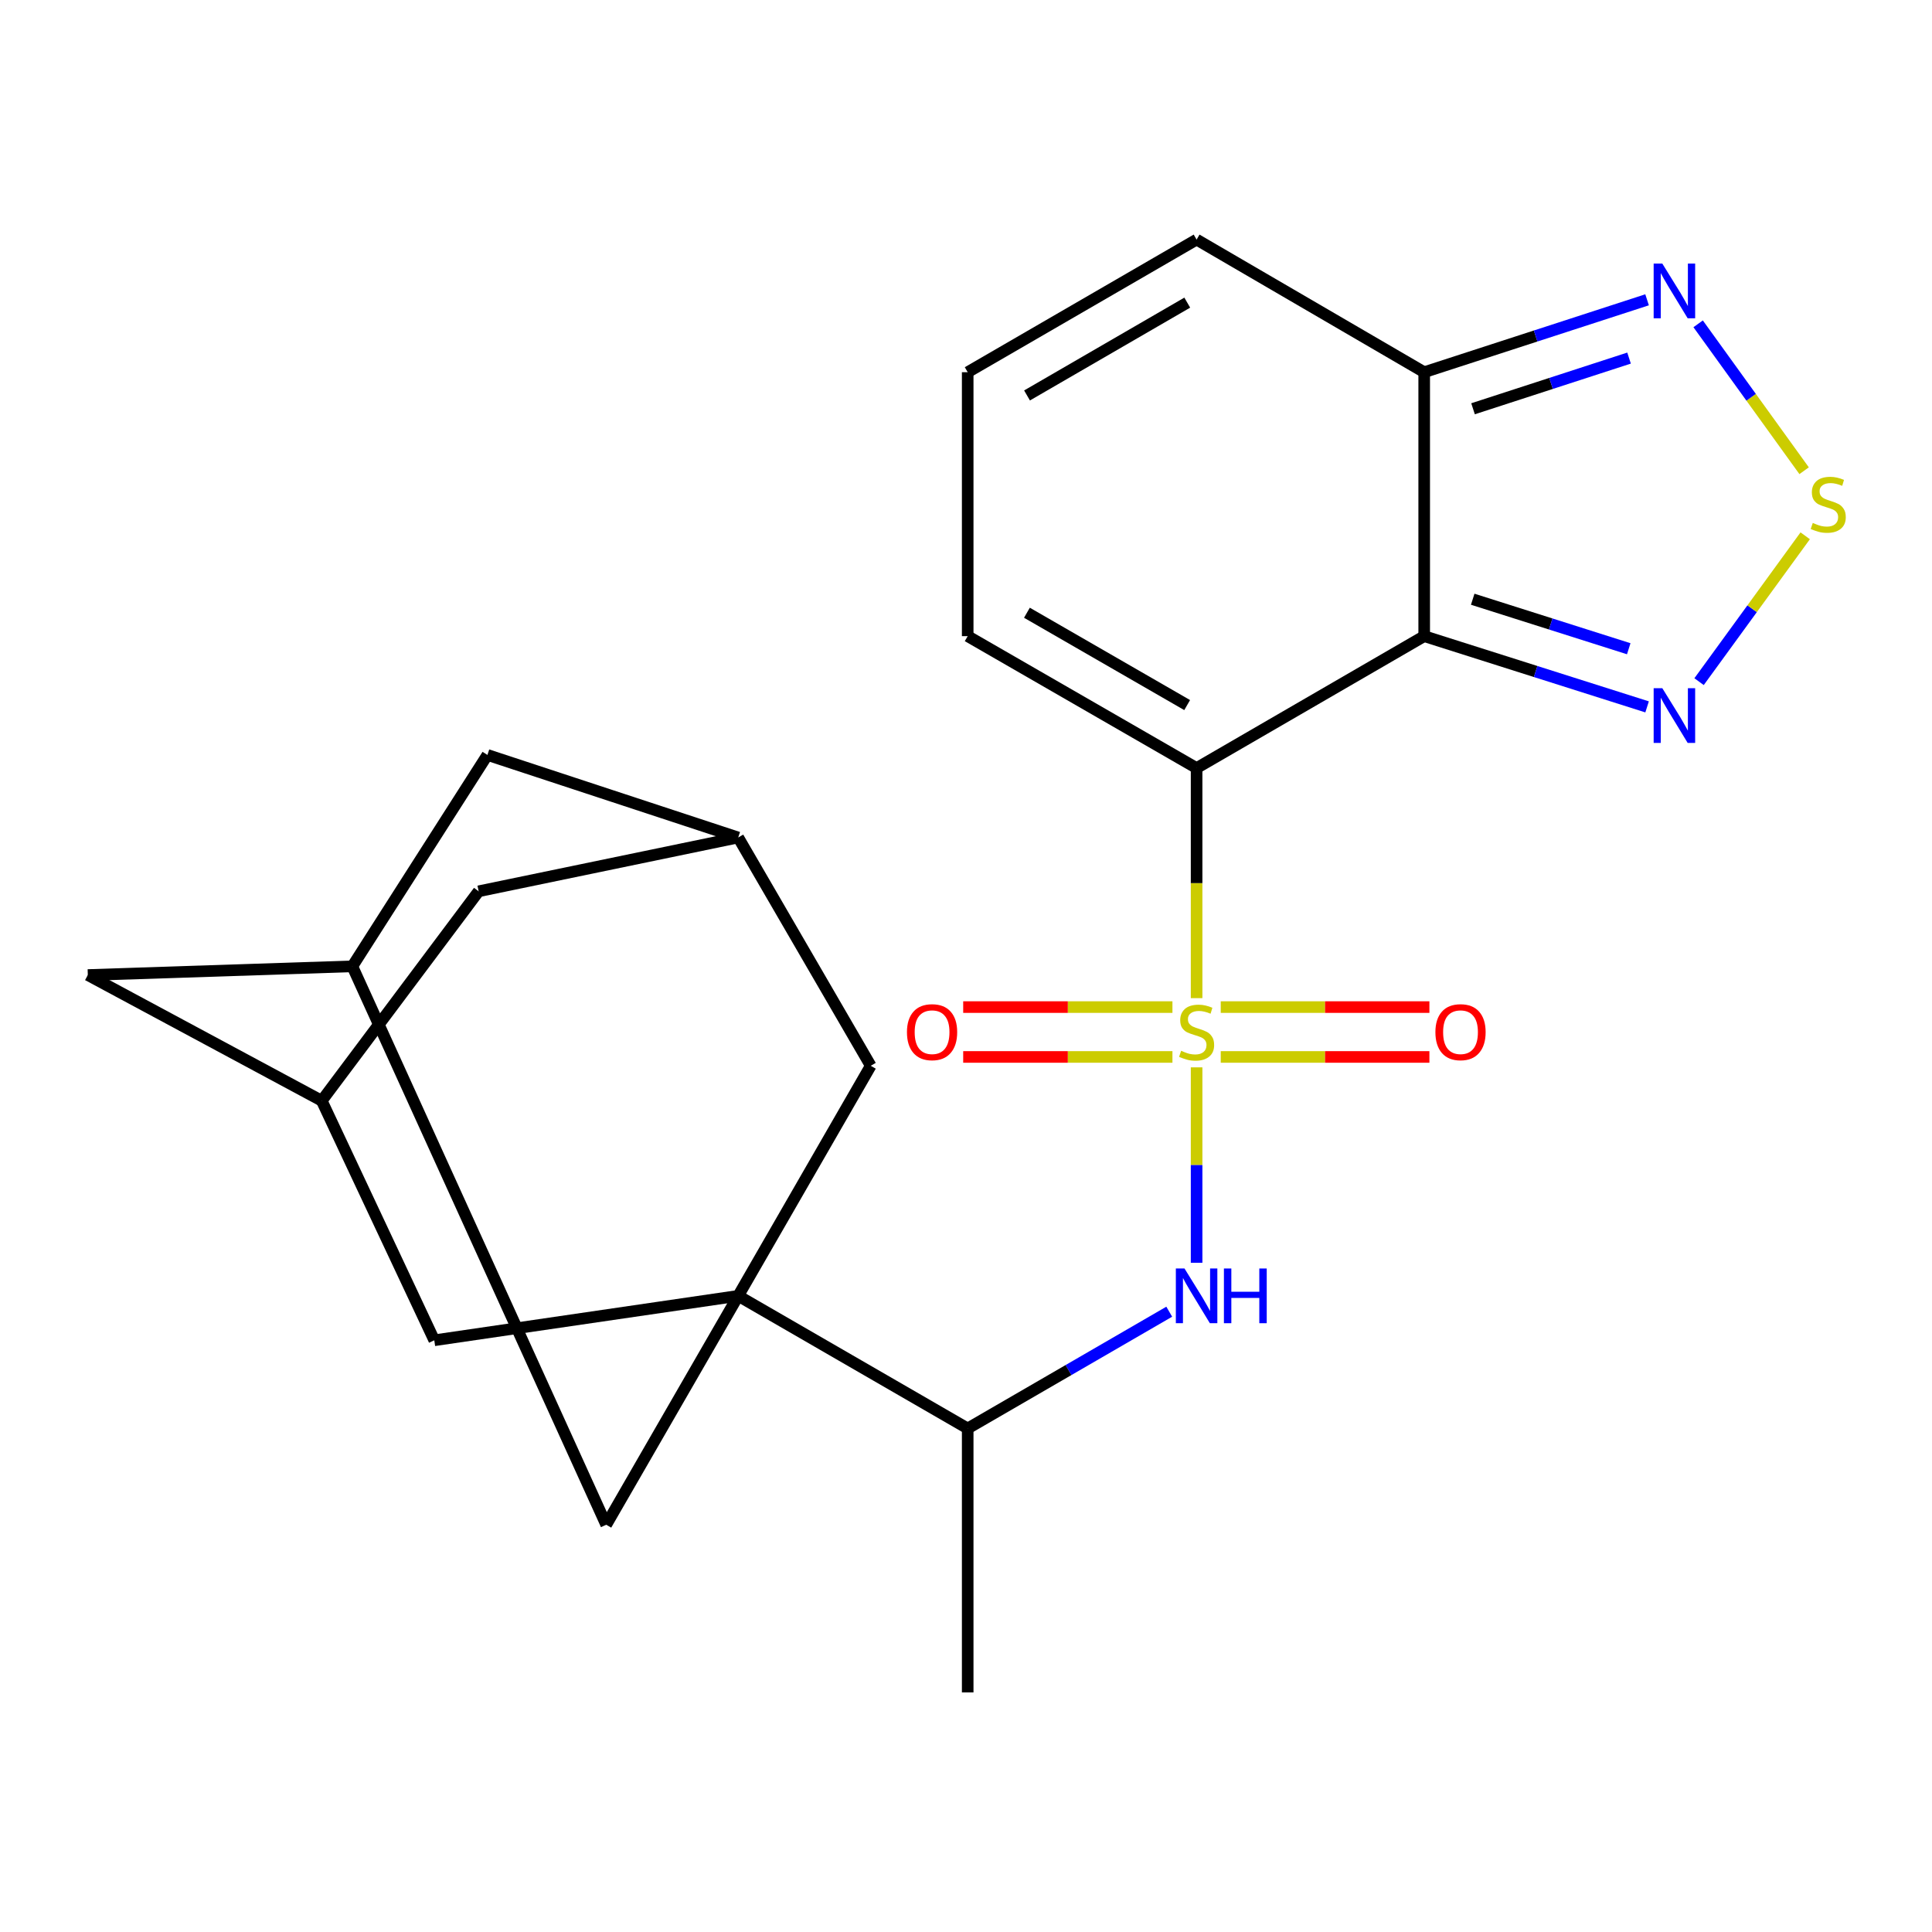 <?xml version='1.0' encoding='iso-8859-1'?>
<svg version='1.1' baseProfile='full'
              xmlns='http://www.w3.org/2000/svg'
                      xmlns:rdkit='http://www.rdkit.org/xml'
                      xmlns:xlink='http://www.w3.org/1999/xlink'
                  xml:space='preserve'
width='1000px' height='1000px' viewBox='0 0 1000 1000'>
<!-- END OF HEADER -->
<rect style='opacity:1.0;fill:#FFFFFF;stroke:none' width='1000' height='1000' x='0' y='0'> </rect>
<path class='bond-0' d='M 619.357,516.633 L 619.357,457.092' style='fill:none;fill-rule:evenodd;stroke:#CCCC00;stroke-width:6px;stroke-linecap:butt;stroke-linejoin:miter;stroke-opacity:1' />
<path class='bond-0' d='M 619.357,457.092 L 619.357,397.551' style='fill:none;fill-rule:evenodd;stroke:#000000;stroke-width:6px;stroke-linecap:butt;stroke-linejoin:miter;stroke-opacity:1' />
<path class='bond-4' d='M 619.357,552.463 L 619.357,603.038' style='fill:none;fill-rule:evenodd;stroke:#CCCC00;stroke-width:6px;stroke-linecap:butt;stroke-linejoin:miter;stroke-opacity:1' />
<path class='bond-4' d='M 619.357,603.038 L 619.357,653.613' style='fill:none;fill-rule:evenodd;stroke:#0000FF;stroke-width:6px;stroke-linecap:butt;stroke-linejoin:miter;stroke-opacity:1' />
<path class='bond-9' d='M 631.852,547.074 L 685.855,547.074' style='fill:none;fill-rule:evenodd;stroke:#CCCC00;stroke-width:6px;stroke-linecap:butt;stroke-linejoin:miter;stroke-opacity:1' />
<path class='bond-9' d='M 685.855,547.074 L 739.858,547.074' style='fill:none;fill-rule:evenodd;stroke:#FF0000;stroke-width:6px;stroke-linecap:butt;stroke-linejoin:miter;stroke-opacity:1' />
<path class='bond-9' d='M 631.852,521.264 L 685.855,521.264' style='fill:none;fill-rule:evenodd;stroke:#CCCC00;stroke-width:6px;stroke-linecap:butt;stroke-linejoin:miter;stroke-opacity:1' />
<path class='bond-9' d='M 685.855,521.264 L 739.858,521.264' style='fill:none;fill-rule:evenodd;stroke:#FF0000;stroke-width:6px;stroke-linecap:butt;stroke-linejoin:miter;stroke-opacity:1' />
<path class='bond-10' d='M 606.854,521.264 L 552.701,521.264' style='fill:none;fill-rule:evenodd;stroke:#CCCC00;stroke-width:6px;stroke-linecap:butt;stroke-linejoin:miter;stroke-opacity:1' />
<path class='bond-10' d='M 552.701,521.264 L 498.548,521.264' style='fill:none;fill-rule:evenodd;stroke:#FF0000;stroke-width:6px;stroke-linecap:butt;stroke-linejoin:miter;stroke-opacity:1' />
<path class='bond-10' d='M 606.854,547.074 L 552.701,547.074' style='fill:none;fill-rule:evenodd;stroke:#CCCC00;stroke-width:6px;stroke-linecap:butt;stroke-linejoin:miter;stroke-opacity:1' />
<path class='bond-10' d='M 552.701,547.074 L 498.548,547.074' style='fill:none;fill-rule:evenodd;stroke:#FF0000;stroke-width:6px;stroke-linecap:butt;stroke-linejoin:miter;stroke-opacity:1' />
<path class='bond-1' d='M 619.357,397.551 L 737.163,329.27' style='fill:none;fill-rule:evenodd;stroke:#000000;stroke-width:6px;stroke-linecap:butt;stroke-linejoin:miter;stroke-opacity:1' />
<path class='bond-11' d='M 619.357,397.551 L 500.877,329.27' style='fill:none;fill-rule:evenodd;stroke:#000000;stroke-width:6px;stroke-linecap:butt;stroke-linejoin:miter;stroke-opacity:1' />
<path class='bond-11' d='M 614.472,364.947 L 531.536,317.151' style='fill:none;fill-rule:evenodd;stroke:#000000;stroke-width:6px;stroke-linecap:butt;stroke-linejoin:miter;stroke-opacity:1' />
<path class='bond-3' d='M 737.163,329.27 L 794.848,347.575' style='fill:none;fill-rule:evenodd;stroke:#000000;stroke-width:6px;stroke-linecap:butt;stroke-linejoin:miter;stroke-opacity:1' />
<path class='bond-3' d='M 794.848,347.575 L 852.533,365.879' style='fill:none;fill-rule:evenodd;stroke:#0000FF;stroke-width:6px;stroke-linecap:butt;stroke-linejoin:miter;stroke-opacity:1' />
<path class='bond-3' d='M 762.275,310.161 L 802.654,322.974' style='fill:none;fill-rule:evenodd;stroke:#000000;stroke-width:6px;stroke-linecap:butt;stroke-linejoin:miter;stroke-opacity:1' />
<path class='bond-3' d='M 802.654,322.974 L 843.033,335.787' style='fill:none;fill-rule:evenodd;stroke:#0000FF;stroke-width:6px;stroke-linecap:butt;stroke-linejoin:miter;stroke-opacity:1' />
<path class='bond-6' d='M 737.163,329.27 L 737.163,192.652' style='fill:none;fill-rule:evenodd;stroke:#000000;stroke-width:6px;stroke-linecap:butt;stroke-linejoin:miter;stroke-opacity:1' />
<path class='bond-2' d='M 382.096,670.73 L 500.877,739.369' style='fill:none;fill-rule:evenodd;stroke:#000000;stroke-width:6px;stroke-linecap:butt;stroke-linejoin:miter;stroke-opacity:1' />
<path class='bond-12' d='M 382.096,670.73 L 450.692,551.648' style='fill:none;fill-rule:evenodd;stroke:#000000;stroke-width:6px;stroke-linecap:butt;stroke-linejoin:miter;stroke-opacity:1' />
<path class='bond-13' d='M 382.096,670.73 L 224.787,693.729' style='fill:none;fill-rule:evenodd;stroke:#000000;stroke-width:6px;stroke-linecap:butt;stroke-linejoin:miter;stroke-opacity:1' />
<path class='bond-14' d='M 382.096,670.73 L 313.773,789.21' style='fill:none;fill-rule:evenodd;stroke:#000000;stroke-width:6px;stroke-linecap:butt;stroke-linejoin:miter;stroke-opacity:1' />
<path class='bond-5' d='M 879.435,352.822 L 906.903,315.075' style='fill:none;fill-rule:evenodd;stroke:#0000FF;stroke-width:6px;stroke-linecap:butt;stroke-linejoin:miter;stroke-opacity:1' />
<path class='bond-5' d='M 906.903,315.075 L 934.371,277.328' style='fill:none;fill-rule:evenodd;stroke:#CCCC00;stroke-width:6px;stroke-linecap:butt;stroke-linejoin:miter;stroke-opacity:1' />
<path class='bond-8' d='M 605.194,678.935 L 553.036,709.152' style='fill:none;fill-rule:evenodd;stroke:#0000FF;stroke-width:6px;stroke-linecap:butt;stroke-linejoin:miter;stroke-opacity:1' />
<path class='bond-8' d='M 553.036,709.152 L 500.877,739.369' style='fill:none;fill-rule:evenodd;stroke:#000000;stroke-width:6px;stroke-linecap:butt;stroke-linejoin:miter;stroke-opacity:1' />
<path class='bond-25' d='M 933.809,243.645 L 906.382,205.628' style='fill:none;fill-rule:evenodd;stroke:#CCCC00;stroke-width:6px;stroke-linecap:butt;stroke-linejoin:miter;stroke-opacity:1' />
<path class='bond-25' d='M 906.382,205.628 L 878.955,167.611' style='fill:none;fill-rule:evenodd;stroke:#0000FF;stroke-width:6px;stroke-linecap:butt;stroke-linejoin:miter;stroke-opacity:1' />
<path class='bond-7' d='M 737.163,192.652 L 794.844,173.915' style='fill:none;fill-rule:evenodd;stroke:#000000;stroke-width:6px;stroke-linecap:butt;stroke-linejoin:miter;stroke-opacity:1' />
<path class='bond-7' d='M 794.844,173.915 L 852.525,155.177' style='fill:none;fill-rule:evenodd;stroke:#0000FF;stroke-width:6px;stroke-linecap:butt;stroke-linejoin:miter;stroke-opacity:1' />
<path class='bond-7' d='M 762.441,211.578 L 802.818,198.461' style='fill:none;fill-rule:evenodd;stroke:#000000;stroke-width:6px;stroke-linecap:butt;stroke-linejoin:miter;stroke-opacity:1' />
<path class='bond-7' d='M 802.818,198.461 L 843.195,185.345' style='fill:none;fill-rule:evenodd;stroke:#0000FF;stroke-width:6px;stroke-linecap:butt;stroke-linejoin:miter;stroke-opacity:1' />
<path class='bond-24' d='M 737.163,192.652 L 619.357,124.013' style='fill:none;fill-rule:evenodd;stroke:#000000;stroke-width:6px;stroke-linecap:butt;stroke-linejoin:miter;stroke-opacity:1' />
<path class='bond-23' d='M 500.877,739.369 L 500.877,875.987' style='fill:none;fill-rule:evenodd;stroke:#000000;stroke-width:6px;stroke-linecap:butt;stroke-linejoin:miter;stroke-opacity:1' />
<path class='bond-18' d='M 500.877,329.27 L 500.877,192.652' style='fill:none;fill-rule:evenodd;stroke:#000000;stroke-width:6px;stroke-linecap:butt;stroke-linejoin:miter;stroke-opacity:1' />
<path class='bond-17' d='M 450.692,551.648 L 382.096,433.483' style='fill:none;fill-rule:evenodd;stroke:#000000;stroke-width:6px;stroke-linecap:butt;stroke-linejoin:miter;stroke-opacity:1' />
<path class='bond-15' d='M 224.787,693.729 L 166.53,569.743' style='fill:none;fill-rule:evenodd;stroke:#000000;stroke-width:6px;stroke-linecap:butt;stroke-linejoin:miter;stroke-opacity:1' />
<path class='bond-16' d='M 313.773,789.21 L 182.374,500.172' style='fill:none;fill-rule:evenodd;stroke:#000000;stroke-width:6px;stroke-linecap:butt;stroke-linejoin:miter;stroke-opacity:1' />
<path class='bond-20' d='M 166.53,569.743 L 247.744,461.329' style='fill:none;fill-rule:evenodd;stroke:#000000;stroke-width:6px;stroke-linecap:butt;stroke-linejoin:miter;stroke-opacity:1' />
<path class='bond-27' d='M 166.53,569.743 L 45.455,504.674' style='fill:none;fill-rule:evenodd;stroke:#000000;stroke-width:6px;stroke-linecap:butt;stroke-linejoin:miter;stroke-opacity:1' />
<path class='bond-21' d='M 182.374,500.172 L 45.455,504.674' style='fill:none;fill-rule:evenodd;stroke:#000000;stroke-width:6px;stroke-linecap:butt;stroke-linejoin:miter;stroke-opacity:1' />
<path class='bond-22' d='M 182.374,500.172 L 252.289,390.754' style='fill:none;fill-rule:evenodd;stroke:#000000;stroke-width:6px;stroke-linecap:butt;stroke-linejoin:miter;stroke-opacity:1' />
<path class='bond-26' d='M 382.096,433.483 L 252.289,390.754' style='fill:none;fill-rule:evenodd;stroke:#000000;stroke-width:6px;stroke-linecap:butt;stroke-linejoin:miter;stroke-opacity:1' />
<path class='bond-28' d='M 382.096,433.483 L 247.744,461.329' style='fill:none;fill-rule:evenodd;stroke:#000000;stroke-width:6px;stroke-linecap:butt;stroke-linejoin:miter;stroke-opacity:1' />
<path class='bond-19' d='M 500.877,192.652 L 619.357,124.013' style='fill:none;fill-rule:evenodd;stroke:#000000;stroke-width:6px;stroke-linecap:butt;stroke-linejoin:miter;stroke-opacity:1' />
<path class='bond-19' d='M 531.587,204.689 L 614.523,156.642' style='fill:none;fill-rule:evenodd;stroke:#000000;stroke-width:6px;stroke-linecap:butt;stroke-linejoin:miter;stroke-opacity:1' />
<path  class='atom-0' d='M 611.357 543.889
Q 611.677 544.009, 612.997 544.569
Q 614.317 545.129, 615.757 545.489
Q 617.237 545.809, 618.677 545.809
Q 621.357 545.809, 622.917 544.529
Q 624.477 543.209, 624.477 540.929
Q 624.477 539.369, 623.677 538.409
Q 622.917 537.449, 621.717 536.929
Q 620.517 536.409, 618.517 535.809
Q 615.997 535.049, 614.477 534.329
Q 612.997 533.609, 611.917 532.089
Q 610.877 530.569, 610.877 528.009
Q 610.877 524.449, 613.277 522.249
Q 615.717 520.049, 620.517 520.049
Q 623.797 520.049, 627.517 521.609
L 626.597 524.689
Q 623.197 523.289, 620.637 523.289
Q 617.877 523.289, 616.357 524.449
Q 614.837 525.569, 614.877 527.529
Q 614.877 529.049, 615.637 529.969
Q 616.437 530.889, 617.557 531.409
Q 618.717 531.929, 620.637 532.529
Q 623.197 533.329, 624.717 534.129
Q 626.237 534.929, 627.317 536.569
Q 628.437 538.169, 628.437 540.929
Q 628.437 544.849, 625.797 546.969
Q 623.197 549.049, 618.837 549.049
Q 616.317 549.049, 614.397 548.489
Q 612.517 547.969, 610.277 547.049
L 611.357 543.889
' fill='#CCCC00'/>
<path  class='atom-4' d='M 860.409 356.205
L 869.689 371.205
Q 870.609 372.685, 872.089 375.365
Q 873.569 378.045, 873.649 378.205
L 873.649 356.205
L 877.409 356.205
L 877.409 384.525
L 873.529 384.525
L 863.569 368.125
Q 862.409 366.205, 861.169 364.005
Q 859.969 361.805, 859.609 361.125
L 859.609 384.525
L 855.929 384.525
L 855.929 356.205
L 860.409 356.205
' fill='#0000FF'/>
<path  class='atom-5' d='M 613.097 656.57
L 622.377 671.57
Q 623.297 673.05, 624.777 675.73
Q 626.257 678.41, 626.337 678.57
L 626.337 656.57
L 630.097 656.57
L 630.097 684.89
L 626.217 684.89
L 616.257 668.49
Q 615.097 666.57, 613.857 664.37
Q 612.657 662.17, 612.297 661.49
L 612.297 684.89
L 608.617 684.89
L 608.617 656.57
L 613.097 656.57
' fill='#0000FF'/>
<path  class='atom-5' d='M 633.497 656.57
L 637.337 656.57
L 637.337 668.61
L 651.817 668.61
L 651.817 656.57
L 655.657 656.57
L 655.657 684.89
L 651.817 684.89
L 651.817 671.81
L 637.337 671.81
L 637.337 684.89
L 633.497 684.89
L 633.497 656.57
' fill='#0000FF'/>
<path  class='atom-6' d='M 938.292 270.667
Q 938.612 270.787, 939.932 271.347
Q 941.252 271.907, 942.692 272.267
Q 944.172 272.587, 945.612 272.587
Q 948.292 272.587, 949.852 271.307
Q 951.412 269.987, 951.412 267.707
Q 951.412 266.147, 950.612 265.187
Q 949.852 264.227, 948.652 263.707
Q 947.452 263.187, 945.452 262.587
Q 942.932 261.827, 941.412 261.107
Q 939.932 260.387, 938.852 258.867
Q 937.812 257.347, 937.812 254.787
Q 937.812 251.227, 940.212 249.027
Q 942.652 246.827, 947.452 246.827
Q 950.732 246.827, 954.452 248.387
L 953.532 251.467
Q 950.132 250.067, 947.572 250.067
Q 944.812 250.067, 943.292 251.227
Q 941.772 252.347, 941.812 254.307
Q 941.812 255.827, 942.572 256.747
Q 943.372 257.667, 944.492 258.187
Q 945.652 258.707, 947.572 259.307
Q 950.132 260.107, 951.652 260.907
Q 953.172 261.707, 954.252 263.347
Q 955.372 264.947, 955.372 267.707
Q 955.372 271.627, 952.732 273.747
Q 950.132 275.827, 945.772 275.827
Q 943.252 275.827, 941.332 275.267
Q 939.452 274.747, 937.212 273.827
L 938.292 270.667
' fill='#CCCC00'/>
<path  class='atom-8' d='M 860.409 136.423
L 869.689 151.423
Q 870.609 152.903, 872.089 155.583
Q 873.569 158.263, 873.649 158.423
L 873.649 136.423
L 877.409 136.423
L 877.409 164.743
L 873.529 164.743
L 863.569 148.343
Q 862.409 146.423, 861.169 144.223
Q 859.969 142.023, 859.609 141.343
L 859.609 164.743
L 855.929 164.743
L 855.929 136.423
L 860.409 136.423
' fill='#0000FF'/>
<path  class='atom-10' d='M 742.961 534.249
Q 742.961 527.449, 746.321 523.649
Q 749.681 519.849, 755.961 519.849
Q 762.241 519.849, 765.601 523.649
Q 768.961 527.449, 768.961 534.249
Q 768.961 541.129, 765.561 545.049
Q 762.161 548.929, 755.961 548.929
Q 749.721 548.929, 746.321 545.049
Q 742.961 541.169, 742.961 534.249
M 755.961 545.729
Q 760.281 545.729, 762.601 542.849
Q 764.961 539.929, 764.961 534.249
Q 764.961 528.689, 762.601 525.889
Q 760.281 523.049, 755.961 523.049
Q 751.641 523.049, 749.281 525.849
Q 746.961 528.649, 746.961 534.249
Q 746.961 539.969, 749.281 542.849
Q 751.641 545.729, 755.961 545.729
' fill='#FF0000'/>
<path  class='atom-11' d='M 469.438 534.249
Q 469.438 527.449, 472.798 523.649
Q 476.158 519.849, 482.438 519.849
Q 488.718 519.849, 492.078 523.649
Q 495.438 527.449, 495.438 534.249
Q 495.438 541.129, 492.038 545.049
Q 488.638 548.929, 482.438 548.929
Q 476.198 548.929, 472.798 545.049
Q 469.438 541.169, 469.438 534.249
M 482.438 545.729
Q 486.758 545.729, 489.078 542.849
Q 491.438 539.929, 491.438 534.249
Q 491.438 528.689, 489.078 525.889
Q 486.758 523.049, 482.438 523.049
Q 478.118 523.049, 475.758 525.849
Q 473.438 528.649, 473.438 534.249
Q 473.438 539.969, 475.758 542.849
Q 478.118 545.729, 482.438 545.729
' fill='#FF0000'/>
</svg>
